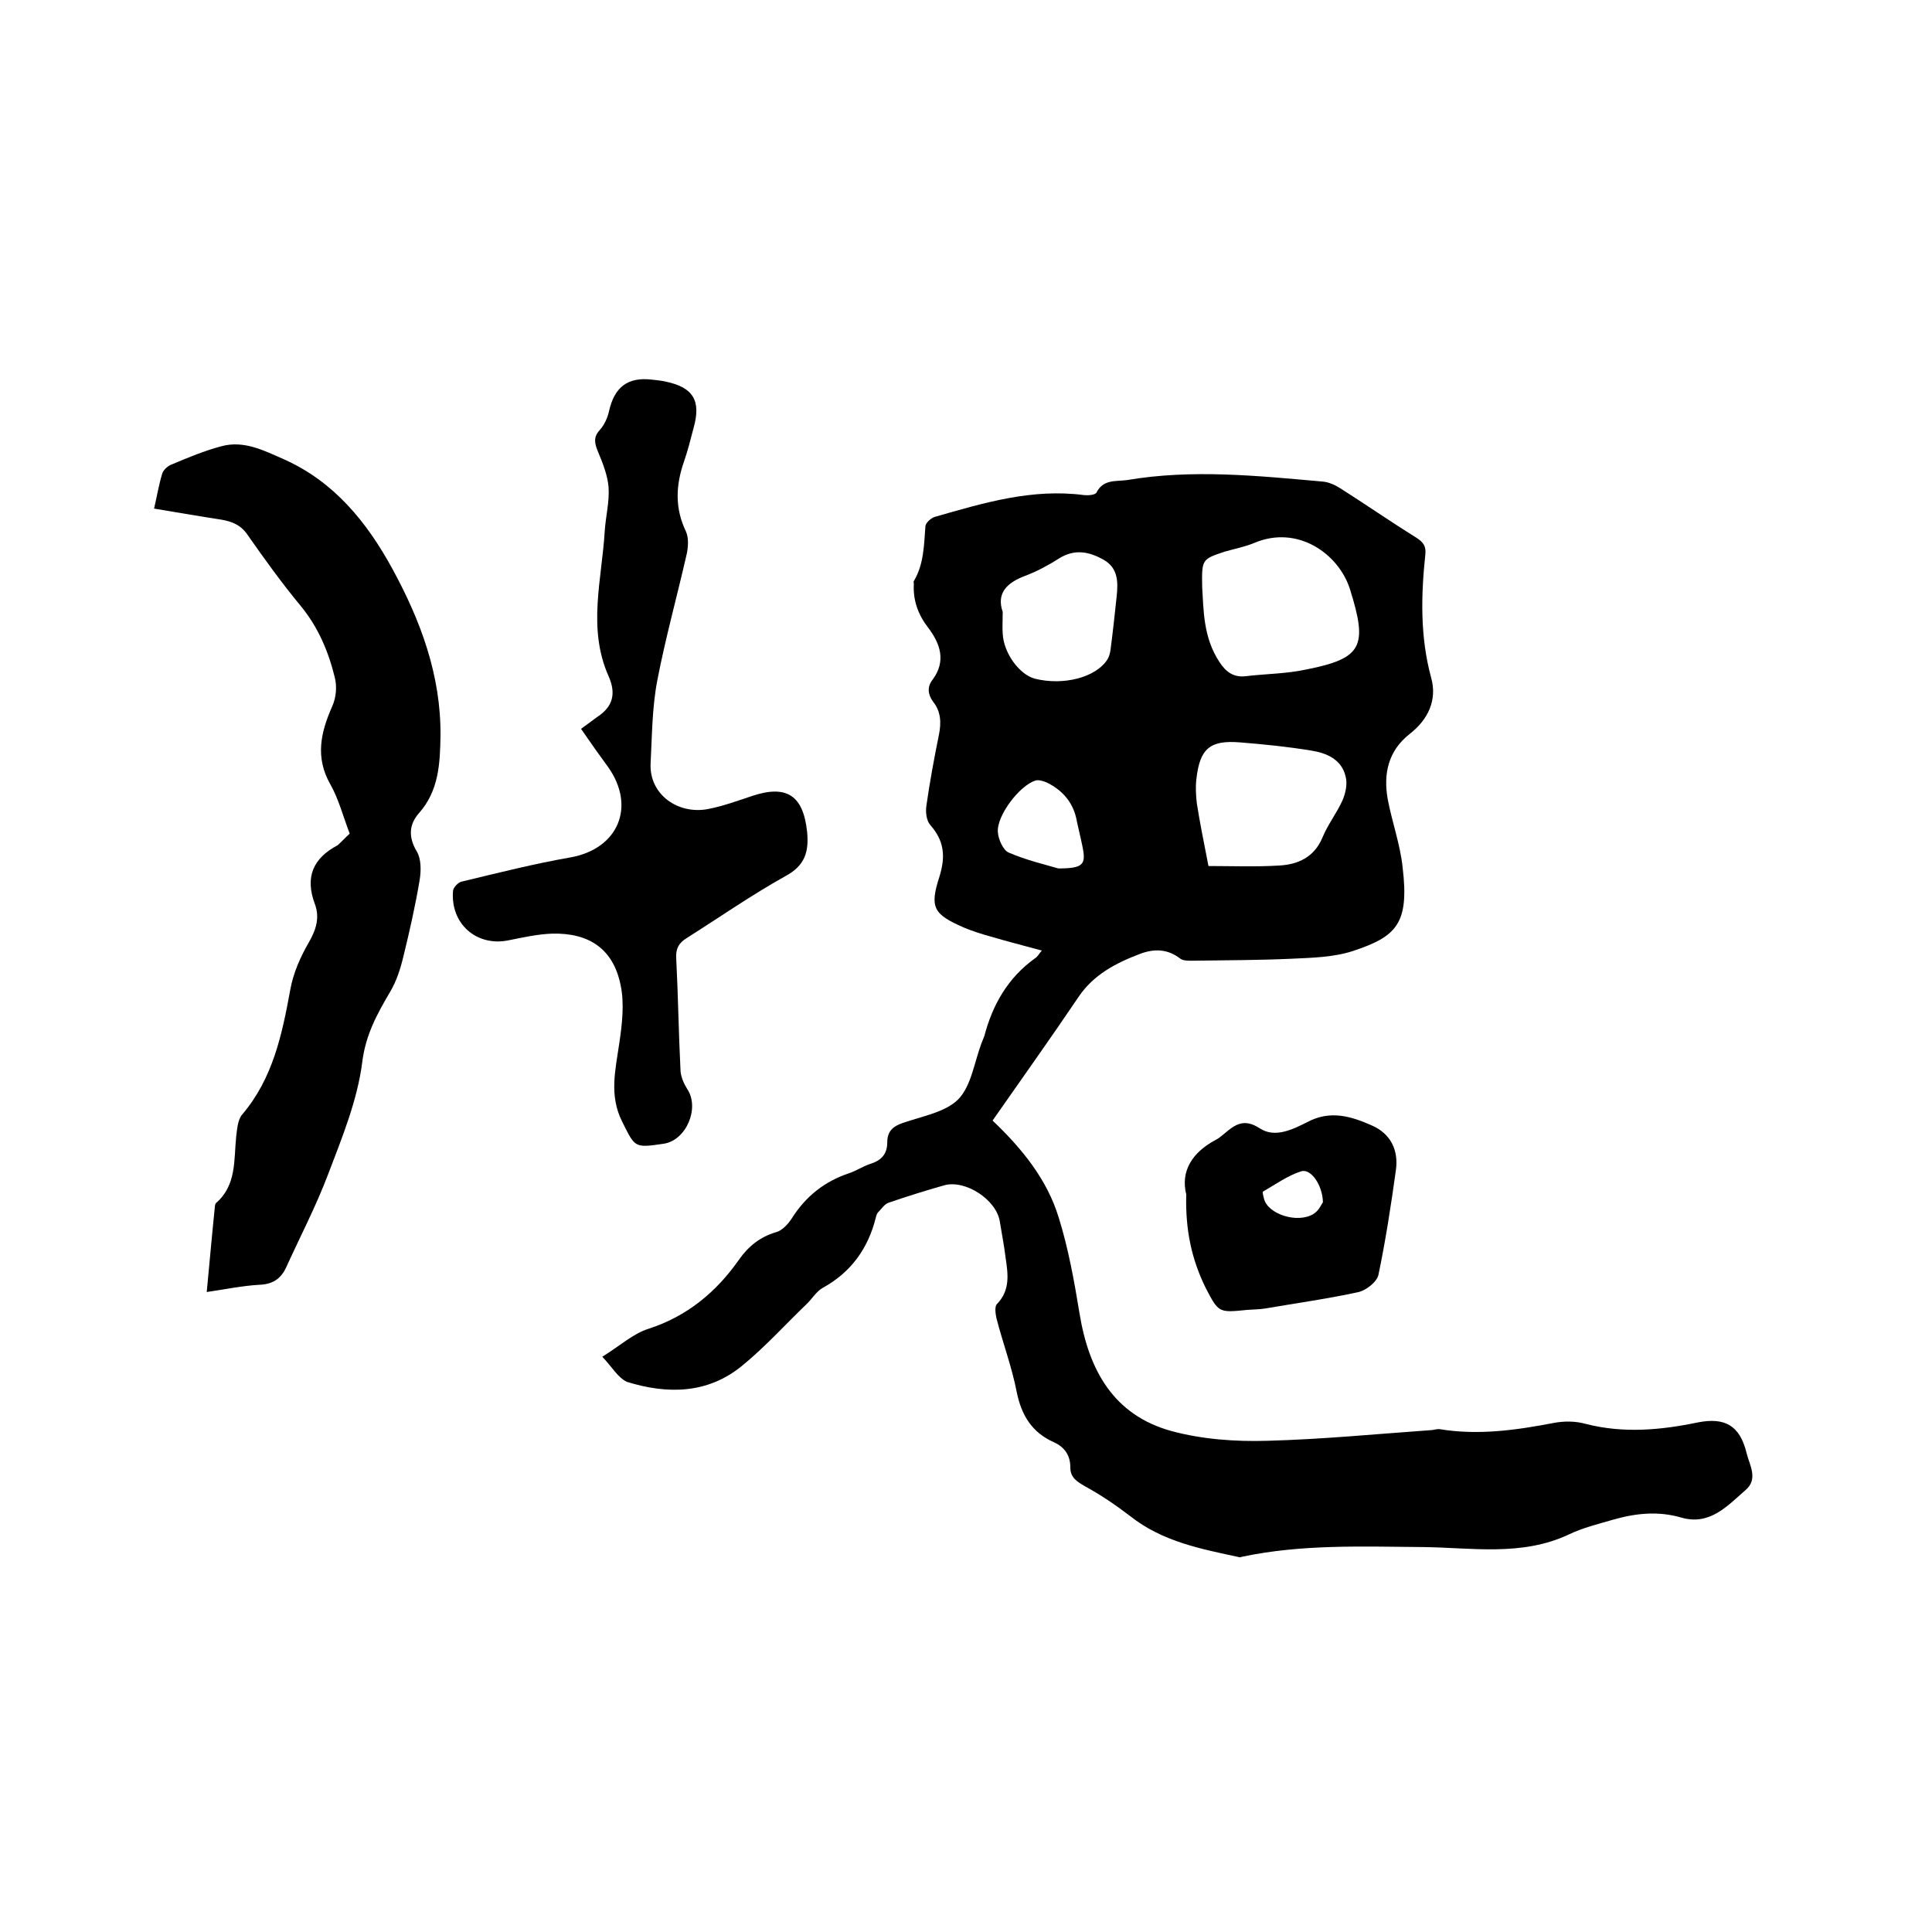 <svg enable-background="new 0 0 400 400" viewBox="0 0 400 400" xmlns="http://www.w3.org/2000/svg"><path d="m124.7 280.9c3.7-2.3 6.4-4.8 9.6-5.8 8-2.6 14-7.6 18.7-14.3 1.9-2.7 4.3-4.7 7.7-5.7 1.2-.3 2.5-1.7 3.2-2.8 2.9-4.6 6.8-7.7 11.9-9.4 1.5-.5 2.8-1.4 4.3-1.9 2.3-.7 3.6-2 3.6-4.5 0-2.2 1.1-3.3 3.2-4 4-1.4 8.8-2.2 11.5-4.9 2.7-2.8 3.3-7.6 4.8-11.6.2-.5.4-1 .6-1.5 1.7-6.5 4.9-12.1 10.5-16.1.5-.3.8-.9 1.4-1.6-3.7-1-7.2-1.9-10.6-2.9-1.8-.5-3.7-1.1-5.4-1.8-6.4-2.8-7.3-4.1-5.2-10.6 1.3-4.2 1-7.4-1.9-10.7-.8-.9-1-2.7-.8-4 .7-4.9 1.6-9.8 2.6-14.7.5-2.5.4-4.8-1.2-6.8-1.1-1.5-1.3-3.1-.1-4.6 2.8-3.8 1.6-7.4-.9-10.7-2.1-2.7-3.2-5.7-3-9.1 0-.2-.1-.5 0-.6 2.1-3.5 2.1-7.5 2.4-11.4.1-.7 1.2-1.7 2-1.9 10.1-2.9 20.1-5.9 30.8-4.5.8.1 2.3 0 2.6-.5 1.4-2.8 4-2.3 6.3-2.6 13.5-2.3 27-.9 40.5.3 1.3.1 2.6.7 3.7 1.4 5.2 3.3 10.4 6.9 15.7 10.2 1.4.9 2.1 1.7 1.9 3.5-.9 8.5-1.1 17 1.2 25.5 1.3 4.6-.6 8.7-4.5 11.7-4.4 3.5-5.4 8.2-4.5 13.4.9 4.8 2.6 9.4 3.1 14.2 1.4 11.7-1.3 14.3-10.3 17.3-4 1.3-8.5 1.4-12.8 1.6-6.6.3-13.3.3-19.9.4-1 0-2.3.1-3-.4-2.7-2.1-5.5-2.1-8.4-1-5 1.9-9.6 4.3-12.7 8.9-5.8 8.6-11.8 17-17.8 25.6 6.1 5.8 11.3 12.2 13.7 20.1 2 6.4 3.2 13.1 4.3 19.8 1.9 11.7 7 21.1 19.1 24.4 6.3 1.7 13.2 2.2 19.8 2 11.3-.3 22.5-1.4 33.8-2.2.6 0 1.3-.3 1.9-.2 8 1.3 15.8.2 23.6-1.3 2.1-.4 4.5-.4 6.6.2 7.8 2 15.5 1.3 23.2-.3 5.6-1.1 8.7.6 10.1 6.3.6 2.5 2.5 5.4-.2 7.7-3.8 3.3-7.4 7.4-13.3 5.7-4.8-1.4-9.4-.9-14 .4-3.1.9-6.4 1.7-9.3 3.1-9.8 4.6-20.2 2.7-30.3 2.6-12.5-.1-25-.6-37.3 2-.2 0-.4.2-.6.1-7.9-1.7-15.9-3.2-22.6-8.5-3-2.3-6.1-4.4-9.4-6.2-1.7-1-3-1.8-3-3.9 0-2.5-1.2-4.2-3.4-5.2-4.5-2-6.7-5.5-7.7-10.4-1-5.2-2.9-10.2-4.2-15.3-.2-.9-.4-2.4.1-2.9 2.8-2.9 2.3-6.2 1.8-9.6-.3-2.5-.8-5-1.2-7.5-.7-4.5-7.1-8.7-11.5-7.5-3.9 1.1-7.7 2.3-11.5 3.6-.9.3-1.5 1.3-2.2 2-.3.3-.4.8-.5 1.2-1.6 6.3-5.1 11.2-10.9 14.4-1.3.7-2.2 2.2-3.3 3.3-4.5 4.3-8.7 9-13.5 12.9-7.1 5.8-15.4 5.9-23.8 3.3-1.9-.9-3.1-3.1-5.1-5.2zm124.2-159.3c.3 4.7.2 10.4 3.6 15.5 1.3 2 2.9 3.2 5.4 2.9 4.2-.5 8.5-.5 12.6-1.4 11.6-2.3 12.7-4.8 9-16.6-2.3-7.3-10.8-13.4-19.8-9.6-1.9.8-4 1.2-6.1 1.8-4.8 1.6-4.8 1.6-4.7 7.4zm1.3 57.7c4.7 0 9.7.2 14.6-.1 3.9-.2 7.3-1.7 9-5.8 1.1-2.7 3-5.1 4.2-7.8.6-1.5 1-3.3.6-4.8-.8-3.6-4-4.9-7.1-5.4-4.9-.8-9.8-1.3-14.8-1.7-6.2-.5-8.3 1.3-9 7.6-.2 1.7-.1 3.4.1 5.1.6 3.8 1.4 7.8 2.4 12.9zm-42.6-52.6c0 1.8-.1 3.2 0 4.5.2 4 3.4 8.4 6.6 9.3 5.9 1.5 12.7-.2 15.1-4 .3-.5.5-1.2.6-1.8.5-3.8.9-7.5 1.3-11.3.3-2.9.3-5.8-2.7-7.5s-6-2.3-9.2-.3c-2.2 1.4-4.6 2.7-7 3.6-4 1.5-6 3.7-4.7 7.5zm11.5 53.1c5.2 0 5.8-.8 5-4.6-.4-2-.9-3.9-1.3-5.9-.8-3.4-3-5.8-6.1-7.3-.7-.3-1.7-.6-2.3-.4-3.3 1-8.1 7.3-7.8 10.7.1 1.5 1.1 3.7 2.2 4.2 3.7 1.6 7.6 2.5 10.3 3.3z"/><path d="m72.4 172.6c-1.4-3.7-2.3-7.2-4-10.2-3.2-5.6-2-10.8.4-16.2.8-1.8 1-4.1.5-6-1.3-5.3-3.4-10.3-7-14.7-3.9-4.7-7.5-9.7-11-14.7-1.4-2.1-3.2-2.8-5.4-3.2-4.6-.7-9.1-1.5-14-2.3.6-2.6 1-5 1.7-7.3.3-.8 1.2-1.6 2.1-1.9 3.3-1.4 6.7-2.8 10.1-3.7 4.7-1.3 8.9.9 13 2.7 10.3 4.6 17.1 12.9 22.4 22.6 5.9 10.8 10.1 22.1 10 34.6-.1 5.7-.3 11.4-4.5 16.1-2 2.3-2.2 4.9-.4 7.9.9 1.5.9 3.9.6 5.8-.9 5.4-2.1 10.7-3.4 16-.6 2.5-1.4 5-2.7 7.2-2.7 4.6-5.1 8.9-5.8 14.6-1 7.9-4.2 15.7-7.1 23.3-2.5 6.6-5.8 12.9-8.7 19.3-1.1 2.3-2.8 3.4-5.5 3.5-3.5.2-6.9.9-10.9 1.5.6-6.2 1.1-12 1.7-17.8 0-.2.1-.5.2-.6 4.3-3.7 3.7-8.9 4.2-13.8.2-1.5.3-3.4 1.2-4.5 6.4-7.5 8.3-16.6 10-25.9.6-3.4 2.1-6.8 3.9-9.9 1.5-2.6 2.2-5.1 1.2-7.8-2.1-5.6-.4-9.5 4.7-12.2.8-.7 1.6-1.6 2.5-2.4z"/><path d="m120.3 150.9c1.2-.9 2.3-1.7 3.4-2.5 3.2-2.1 3.9-4.8 2.3-8.4-4.4-9.9-1.4-20-.8-30 .2-3.1 1-6.1.8-9.1-.2-2.5-1.2-5-2.2-7.4-.7-1.7-1-3 .4-4.5.9-1 1.6-2.5 1.9-3.9 1.1-4.9 3.8-7.1 8.9-6.5.9.1 1.9.2 2.8.4 5.7 1.2 7.4 3.9 5.8 9.6-.6 2.3-1.2 4.7-2 7-1.7 4.9-1.9 9.6.4 14.4.6 1.3.5 3.1.2 4.6-2 8.8-4.4 17.4-6.1 26.2-1.1 5.7-1.1 11.5-1.4 17.3-.3 6.4 5.7 10.6 11.9 9.4 3.1-.6 6.1-1.7 9.1-2.7 7.2-2.4 10.6-.1 11.4 7.4.4 4.1-.4 7-4.5 9.2-7 3.9-13.6 8.5-20.4 12.8-1.6 1-2.3 2.1-2.2 4.1.4 7.8.5 15.6.9 23.5.1 1.2.7 2.6 1.4 3.7 2.6 3.9-.2 10.6-4.9 11.3-6.1.9-5.9.8-8.6-4.6s-1.4-10.6-.6-16.1c.6-4 1.1-8.3.3-12.1-1.5-7.5-6.5-10.9-14.2-10.7-3 .1-6.1.8-9.1 1.4-6.6 1.3-12-3.5-11.4-10.3.1-.7 1.1-1.8 1.9-1.9 7.5-1.8 15-3.7 22.5-5 9.8-1.8 13.5-10.5 7.7-18.7-1.7-2.3-3.4-4.7-5.6-7.9z"/><path d="m245.6 247.3c-1.2-4.8 1.2-8.7 6.1-11.3.6-.3 1.2-.8 1.8-1.3 2.2-1.9 4.1-3.2 7.3-1.1s6.9.2 9.9-1.3c4.7-2.5 9-1.2 13.3.7 3.9 1.7 5.6 5.1 5 9.3-1 7.2-2.1 14.4-3.6 21.6-.3 1.5-2.5 3.2-4.1 3.6-6.4 1.4-12.9 2.3-19.3 3.4-1.2.2-2.5.2-3.8.3-5.9.6-5.9.6-8.6-4.6-2.9-5.9-4.2-12-4-19.3zm28.3 1.6c-.1-3.6-2.5-7-4.5-6.4-2.8.9-5.3 2.7-7.9 4.2-.2.1.1 1 .2 1.5.8 3.2 7 5.2 10.3 3.1 1.1-.7 1.6-2 1.9-2.4z"/></svg>